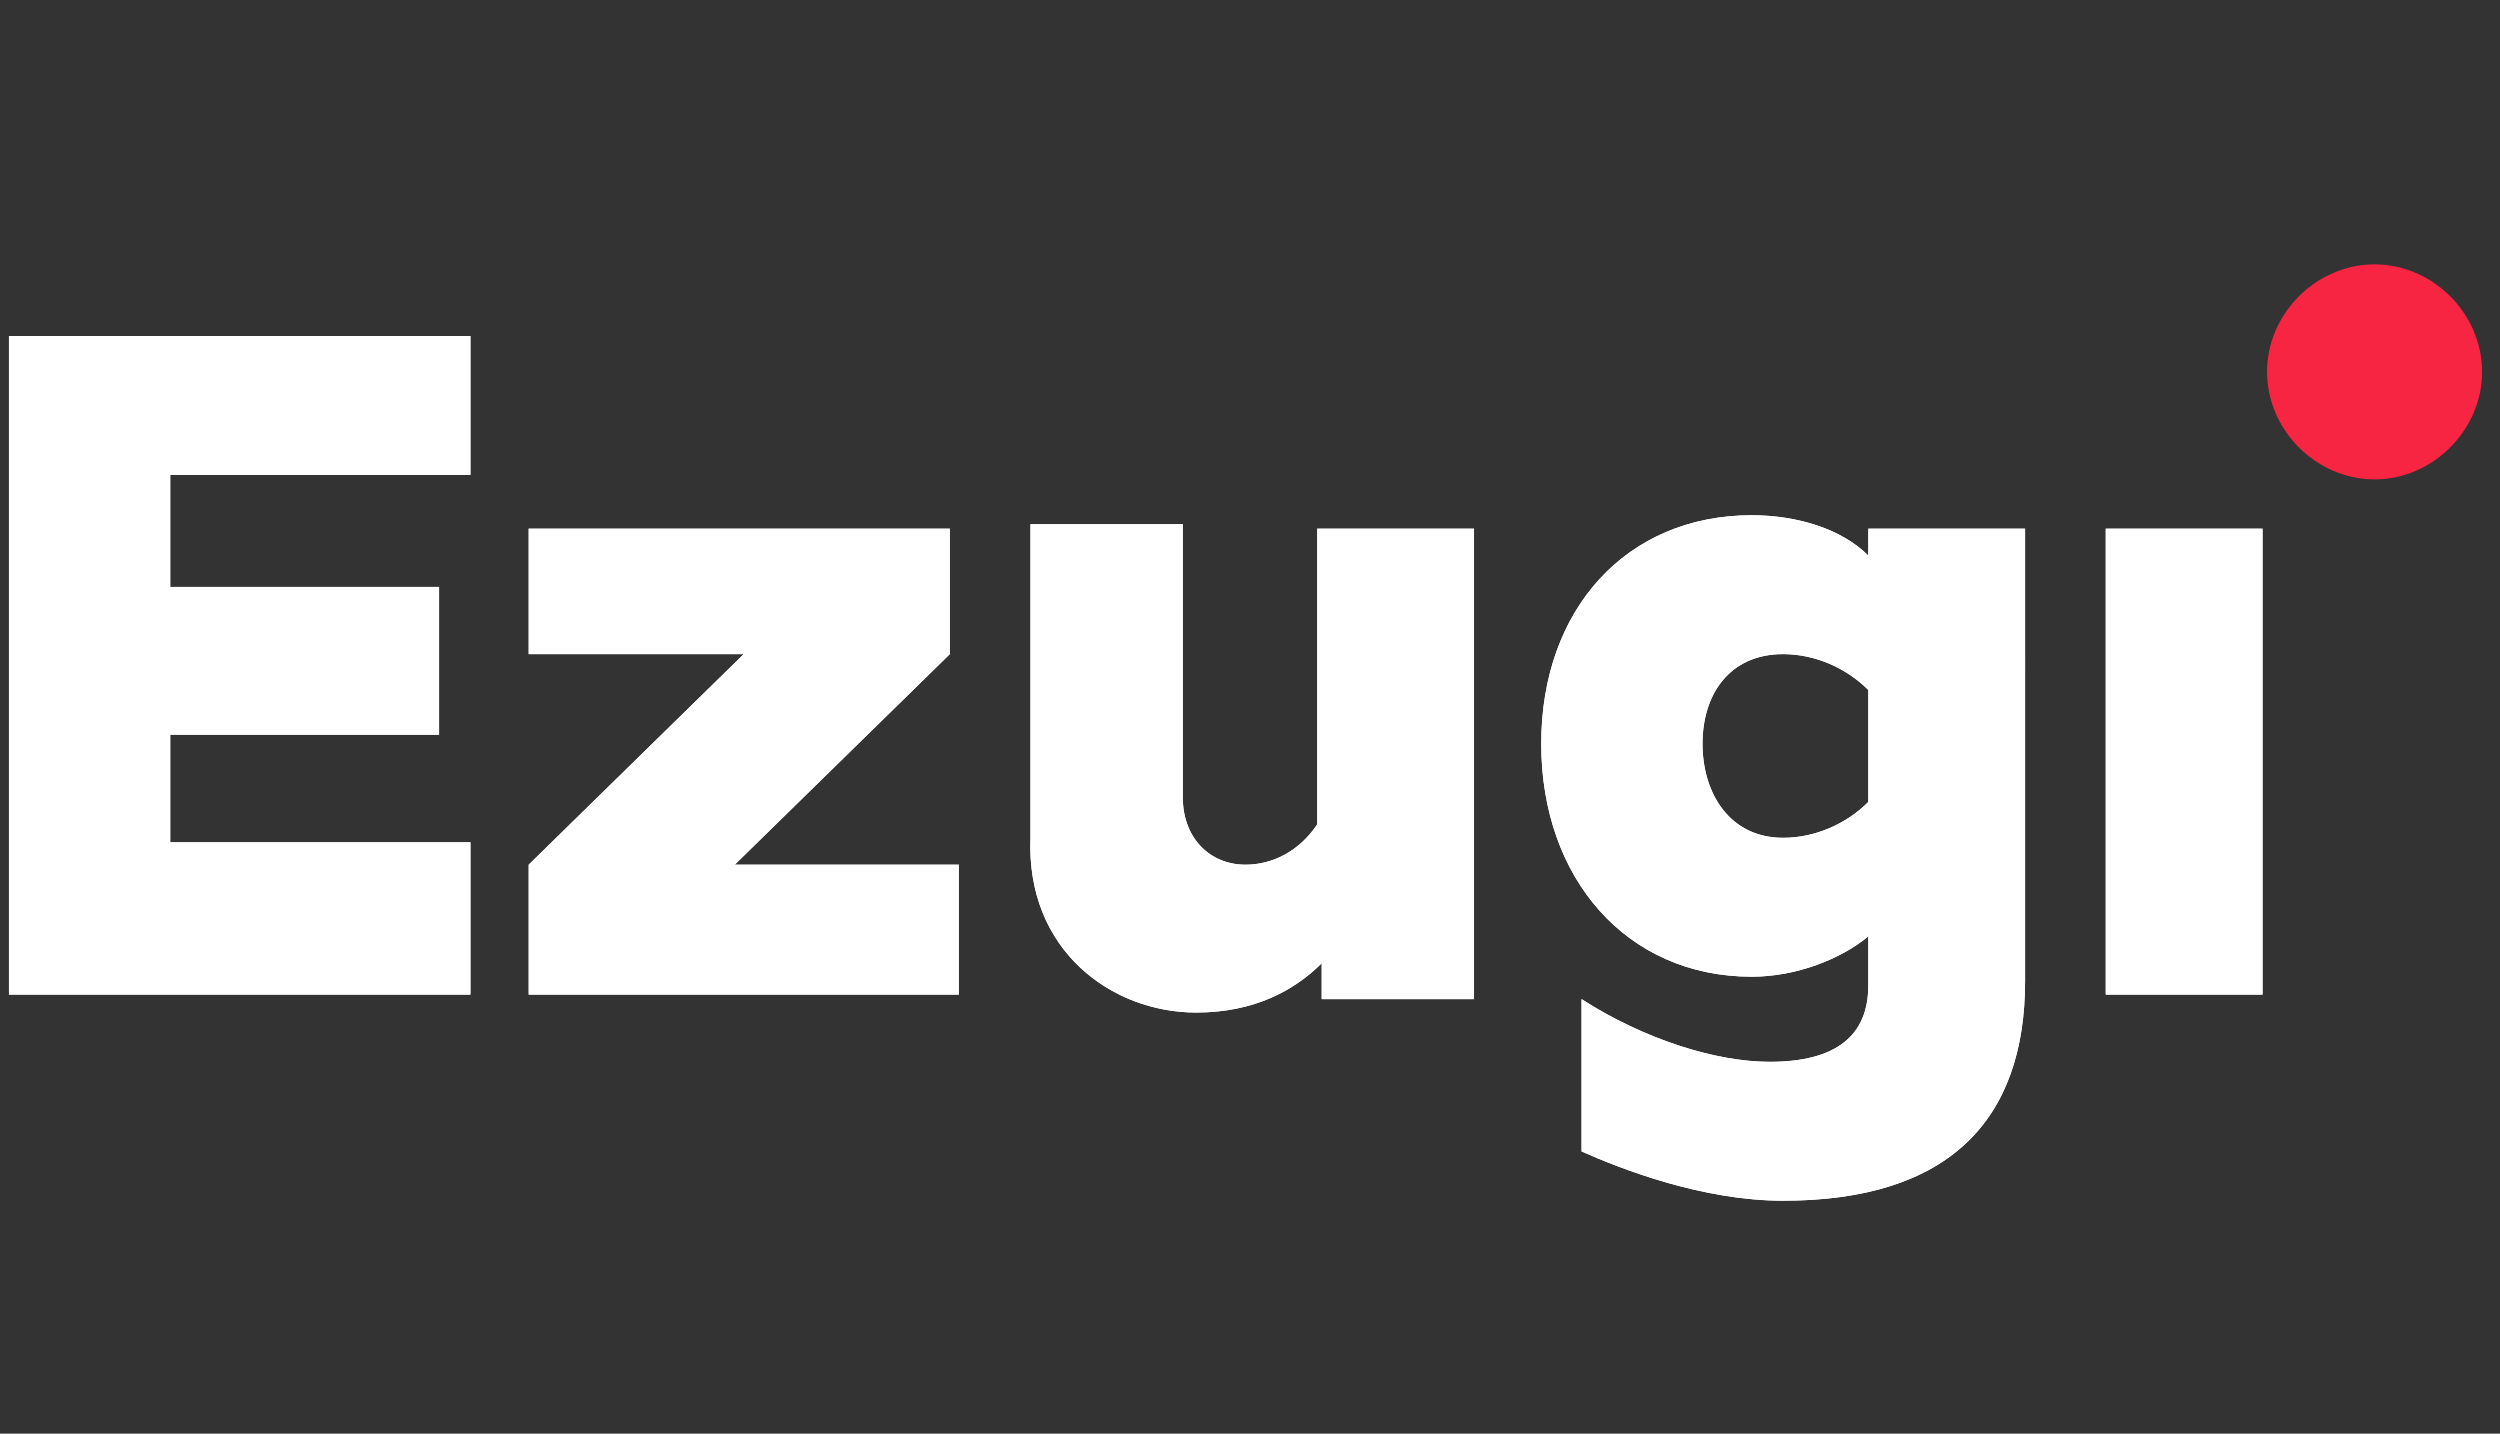 <?xml version="1.0" encoding="utf-8"?>
<!-- Generator: Adobe Illustrator 28.7.1, SVG Export Plug-In . SVG Version: 9.03 Build 54978)  -->
<svg version="1.0" id="Layer_1" xmlns="http://www.w3.org/2000/svg" xmlns:xlink="http://www.w3.org/1999/xlink" x="0px" y="0px"
	 viewBox="0 0 55.8 32" style="enable-background:new 0 0 55.8 32;" xml:space="preserve">
<rect x="0" y="0" width="55.8" height="32" fill="#333333" stroke="none"/>
<style type="text/css">
	.st0{fill:#F72442;}
	.st1{fill:#FFFFFF;}
</style>
<g>
	<path class="st0" d="M53,10.7c1.3,0,2.4-1.1,2.4-2.4c0-1.3-1.1-2.4-2.4-2.4c-1.3,0-2.4,1.1-2.4,2.4C50.6,9.6,51.7,10.7,53,10.7"/>
	<path class="st1" d="M47,22.2h3.5V11.8H47V22.2z M39.8,18.7c-1.2,0-1.8-1-1.8-2.1c0-1.1,0.6-2,1.8-2c0.7,0,1.4,0.3,1.9,0.8v2.5
		C41.2,18.4,40.5,18.7,39.8,18.7 M39.8,26.8c3.7,0,5.4-1.8,5.4-4.9V11.8h-3.5v0.6c-0.6-0.6-1.6-0.9-2.6-0.9c-2.8,0-4.7,2.1-4.7,5.1
		c0,3,1.9,5.2,4.7,5.2c1,0,2-0.4,2.6-0.9v1.1c0,1.1-0.7,1.7-2.2,1.7c-1.2,0-2.8-0.5-4.2-1.4v3.4C36.2,26.1,38,26.8,39.8,26.8
		 M26.7,22.6c1.3,0,2.2-0.5,2.8-1.1v0.8h3.4V11.8h-3.5v6.6c-0.4,0.6-1,0.9-1.6,0.9c-0.8,0-1.4-0.6-1.4-1.5v-6.1H23v7
		C22.9,21.2,24.8,22.6,26.7,22.6 M11.8,22.2h9.6v-2.9h-5l4.8-4.7v-2.8h-9.4v2.8h4.8l-4.8,4.7V22.2z M0.2,22.2h10.3v-3.4H3.8v-2.4h6
		v-3.3h-6v-2.5h6.7V7.5H0.2V22.2z"/>
	<g>
		<g>
			<path id="SVGID_1_" class="st1" d="M47,22.2h3.5V11.8H47V22.2z M39.8,18.7c-1.2,0-1.8-1-1.8-2.1c0-1.1,0.6-2,1.8-2
				c0.7,0,1.4,0.3,1.9,0.8v2.5C41.2,18.4,40.5,18.7,39.8,18.7 M39.8,26.8c3.7,0,5.4-1.8,5.4-4.9V11.8h-3.5v0.6
				c-0.6-0.6-1.6-0.9-2.6-0.9c-2.8,0-4.7,2.1-4.7,5.1c0,3,1.9,5.2,4.7,5.2c1,0,2-0.4,2.6-0.9v1.1c0,1.1-0.7,1.7-2.2,1.7
				c-1.2,0-2.8-0.5-4.2-1.4v3.4C36.2,26.1,38,26.8,39.8,26.8 M26.7,22.6c1.3,0,2.2-0.5,2.8-1.1v0.8h3.4V11.8h-3.5v6.6
				c-0.4,0.6-1,0.9-1.6,0.9c-0.8,0-1.4-0.6-1.4-1.5v-6.1H23v7C22.9,21.2,24.8,22.6,26.7,22.6 M11.8,22.2h9.6v-2.9h-5l4.8-4.7v-2.8
				h-9.4v2.8h4.8l-4.8,4.7V22.2z M0.2,22.2h10.3v-3.4H3.8v-2.4h6v-3.3h-6v-2.5h6.7V7.5H0.2V22.2z"/>
		</g>
	</g>
</g>
</svg>
